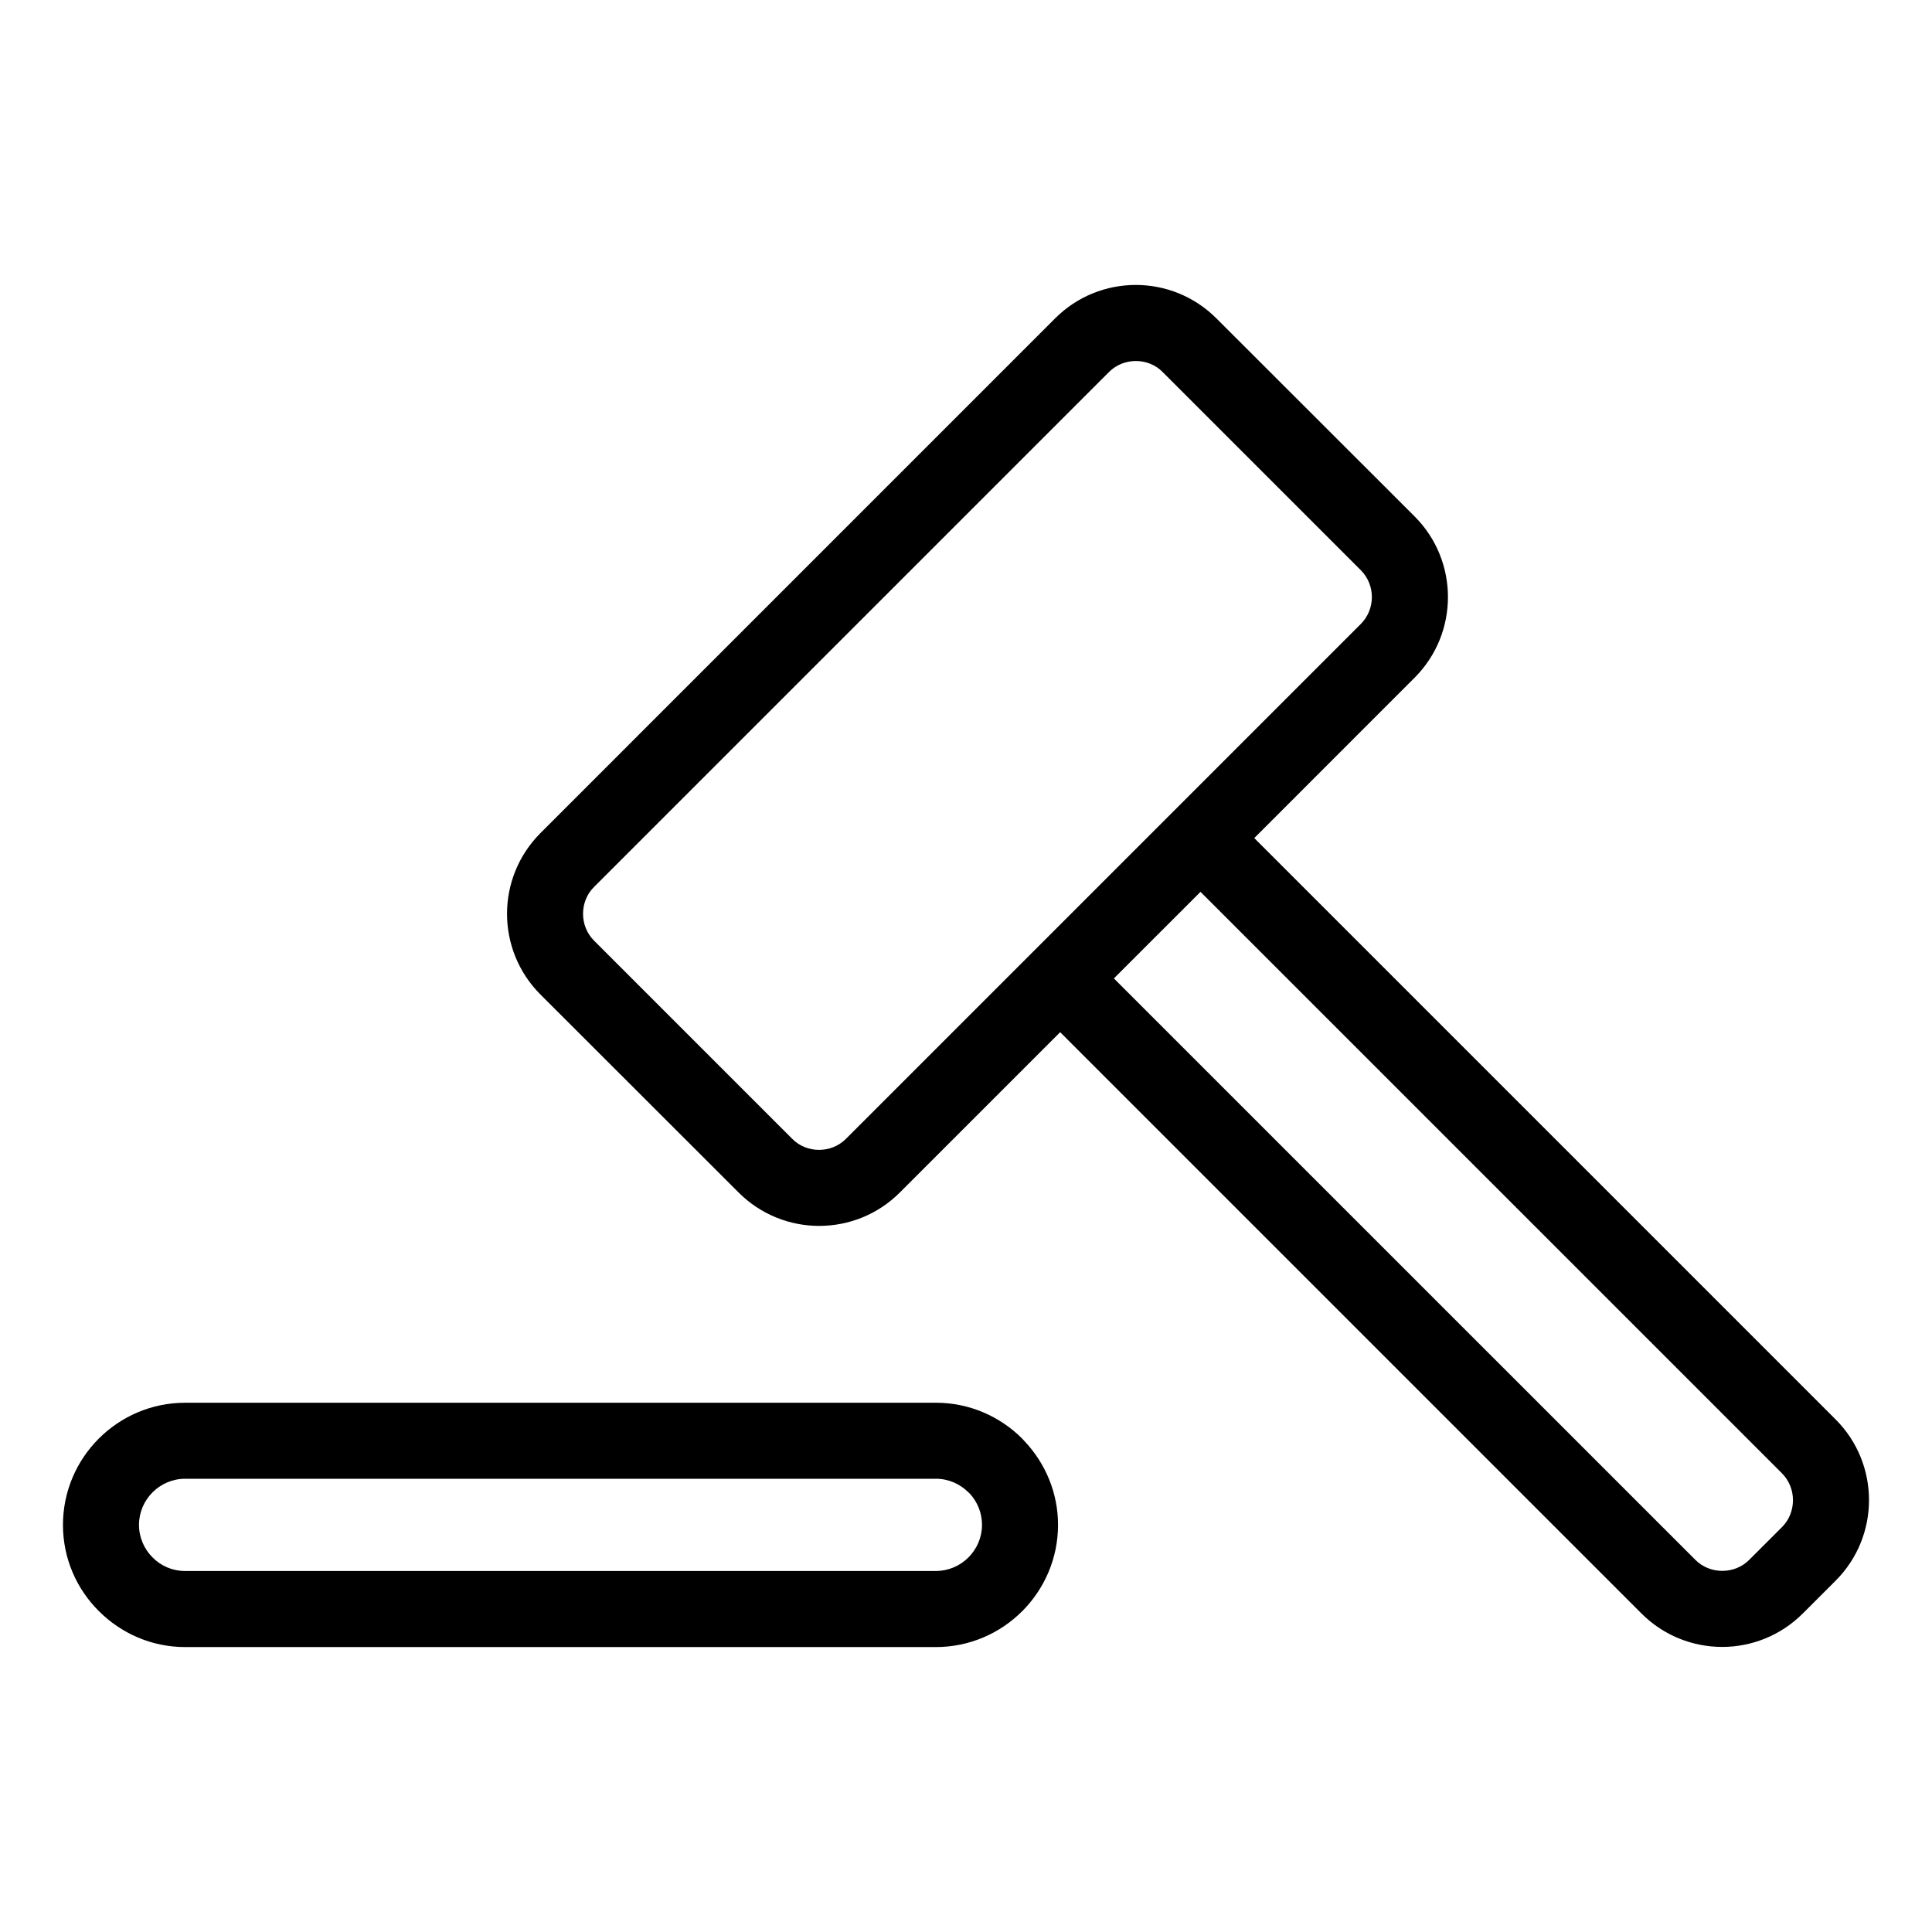 <?xml version="1.0" encoding="UTF-8"?>
<!-- Uploaded to: ICON Repo, www.svgrepo.com, Generator: ICON Repo Mixer Tools -->
<svg fill="#000000" width="800px" height="800px" version="1.1" viewBox="144 144 512 512" xmlns="http://www.w3.org/2000/svg">
 <path d="m287.19 364.81 136.45-136.46c5.887-5.887 13.633-8.836 21.367-8.836 7.699 0 15.453 2.957 21.352 8.859l52.531 52.488c5.887 5.887 8.832 13.637 8.832 21.367 0 7.731-2.945 15.477-8.824 21.355l-42.504 42.516 154.08 154.08c5.887 5.887 8.832 13.637 8.832 21.375 0 7.711-2.957 15.465-8.871 21.367l-8.699 8.695c-5.914 5.891-13.645 8.836-21.328 8.836-7.734 0-15.484-2.953-21.375-8.836l-154.08-154.08-42.504 42.504c-5.887 5.891-13.633 8.836-21.367 8.836-7.699 0-15.449-2.953-21.352-8.859l-52.531-52.488c-5.875-5.875-8.832-13.633-8.832-21.367 0-7.707 2.945-15.441 8.824-21.352zm-94.145 150.93h198.98c8.906 0 17.008 3.648 22.863 9.504l0.629 0.691c5.492 5.82 8.871 13.633 8.871 22.172 0 8.926-3.641 17.023-9.496 22.879s-13.961 9.504-22.867 9.504h-198.98c-8.879 0-16.973-3.652-22.84-9.527-5.879-5.832-9.52-13.93-9.52-22.844 0-8.918 3.641-17.023 9.496-22.879 5.856-5.856 13.953-9.496 22.863-9.496zm198.98 20.148h-198.98c-3.344 0-6.402 1.379-8.617 3.594-2.215 2.215-3.594 5.277-3.594 8.621 0 3.363 1.379 6.422 3.594 8.633 2.191 2.231 5.242 3.594 8.617 3.594h198.98c3.344 0 6.41-1.379 8.621-3.594 2.215-2.215 3.594-5.273 3.594-8.621 0-3.184-1.215-6.074-3.176-8.23l-0.422-0.398c-2.215-2.215-5.273-3.602-8.617-3.602zm70.121-155.54-22.953 22.945 154.09 154.08c1.953 1.953 4.535 2.926 7.121 2.926 2.606 0 5.207-0.965 7.121-2.887l8.742-8.734c1.922-1.918 2.887-4.516 2.887-7.121 0-2.59-0.977-5.176-2.926-7.129zm-24.262-137.75-136.45 136.45c-1.953 1.922-2.922 4.516-2.922 7.121 0 2.59 0.98 5.176 2.926 7.121l52.512 52.512c1.918 1.965 4.516 2.926 7.121 2.926 2.59 0 5.172-0.977 7.121-2.926l87-87 49.441-49.449c1.945-1.945 2.926-4.535 2.926-7.117s-0.98-5.176-2.922-7.117l-52.52-52.52c-1.918-1.965-4.516-2.926-7.121-2.926-2.59 0-5.172 0.977-7.121 2.926z"/>
</svg>